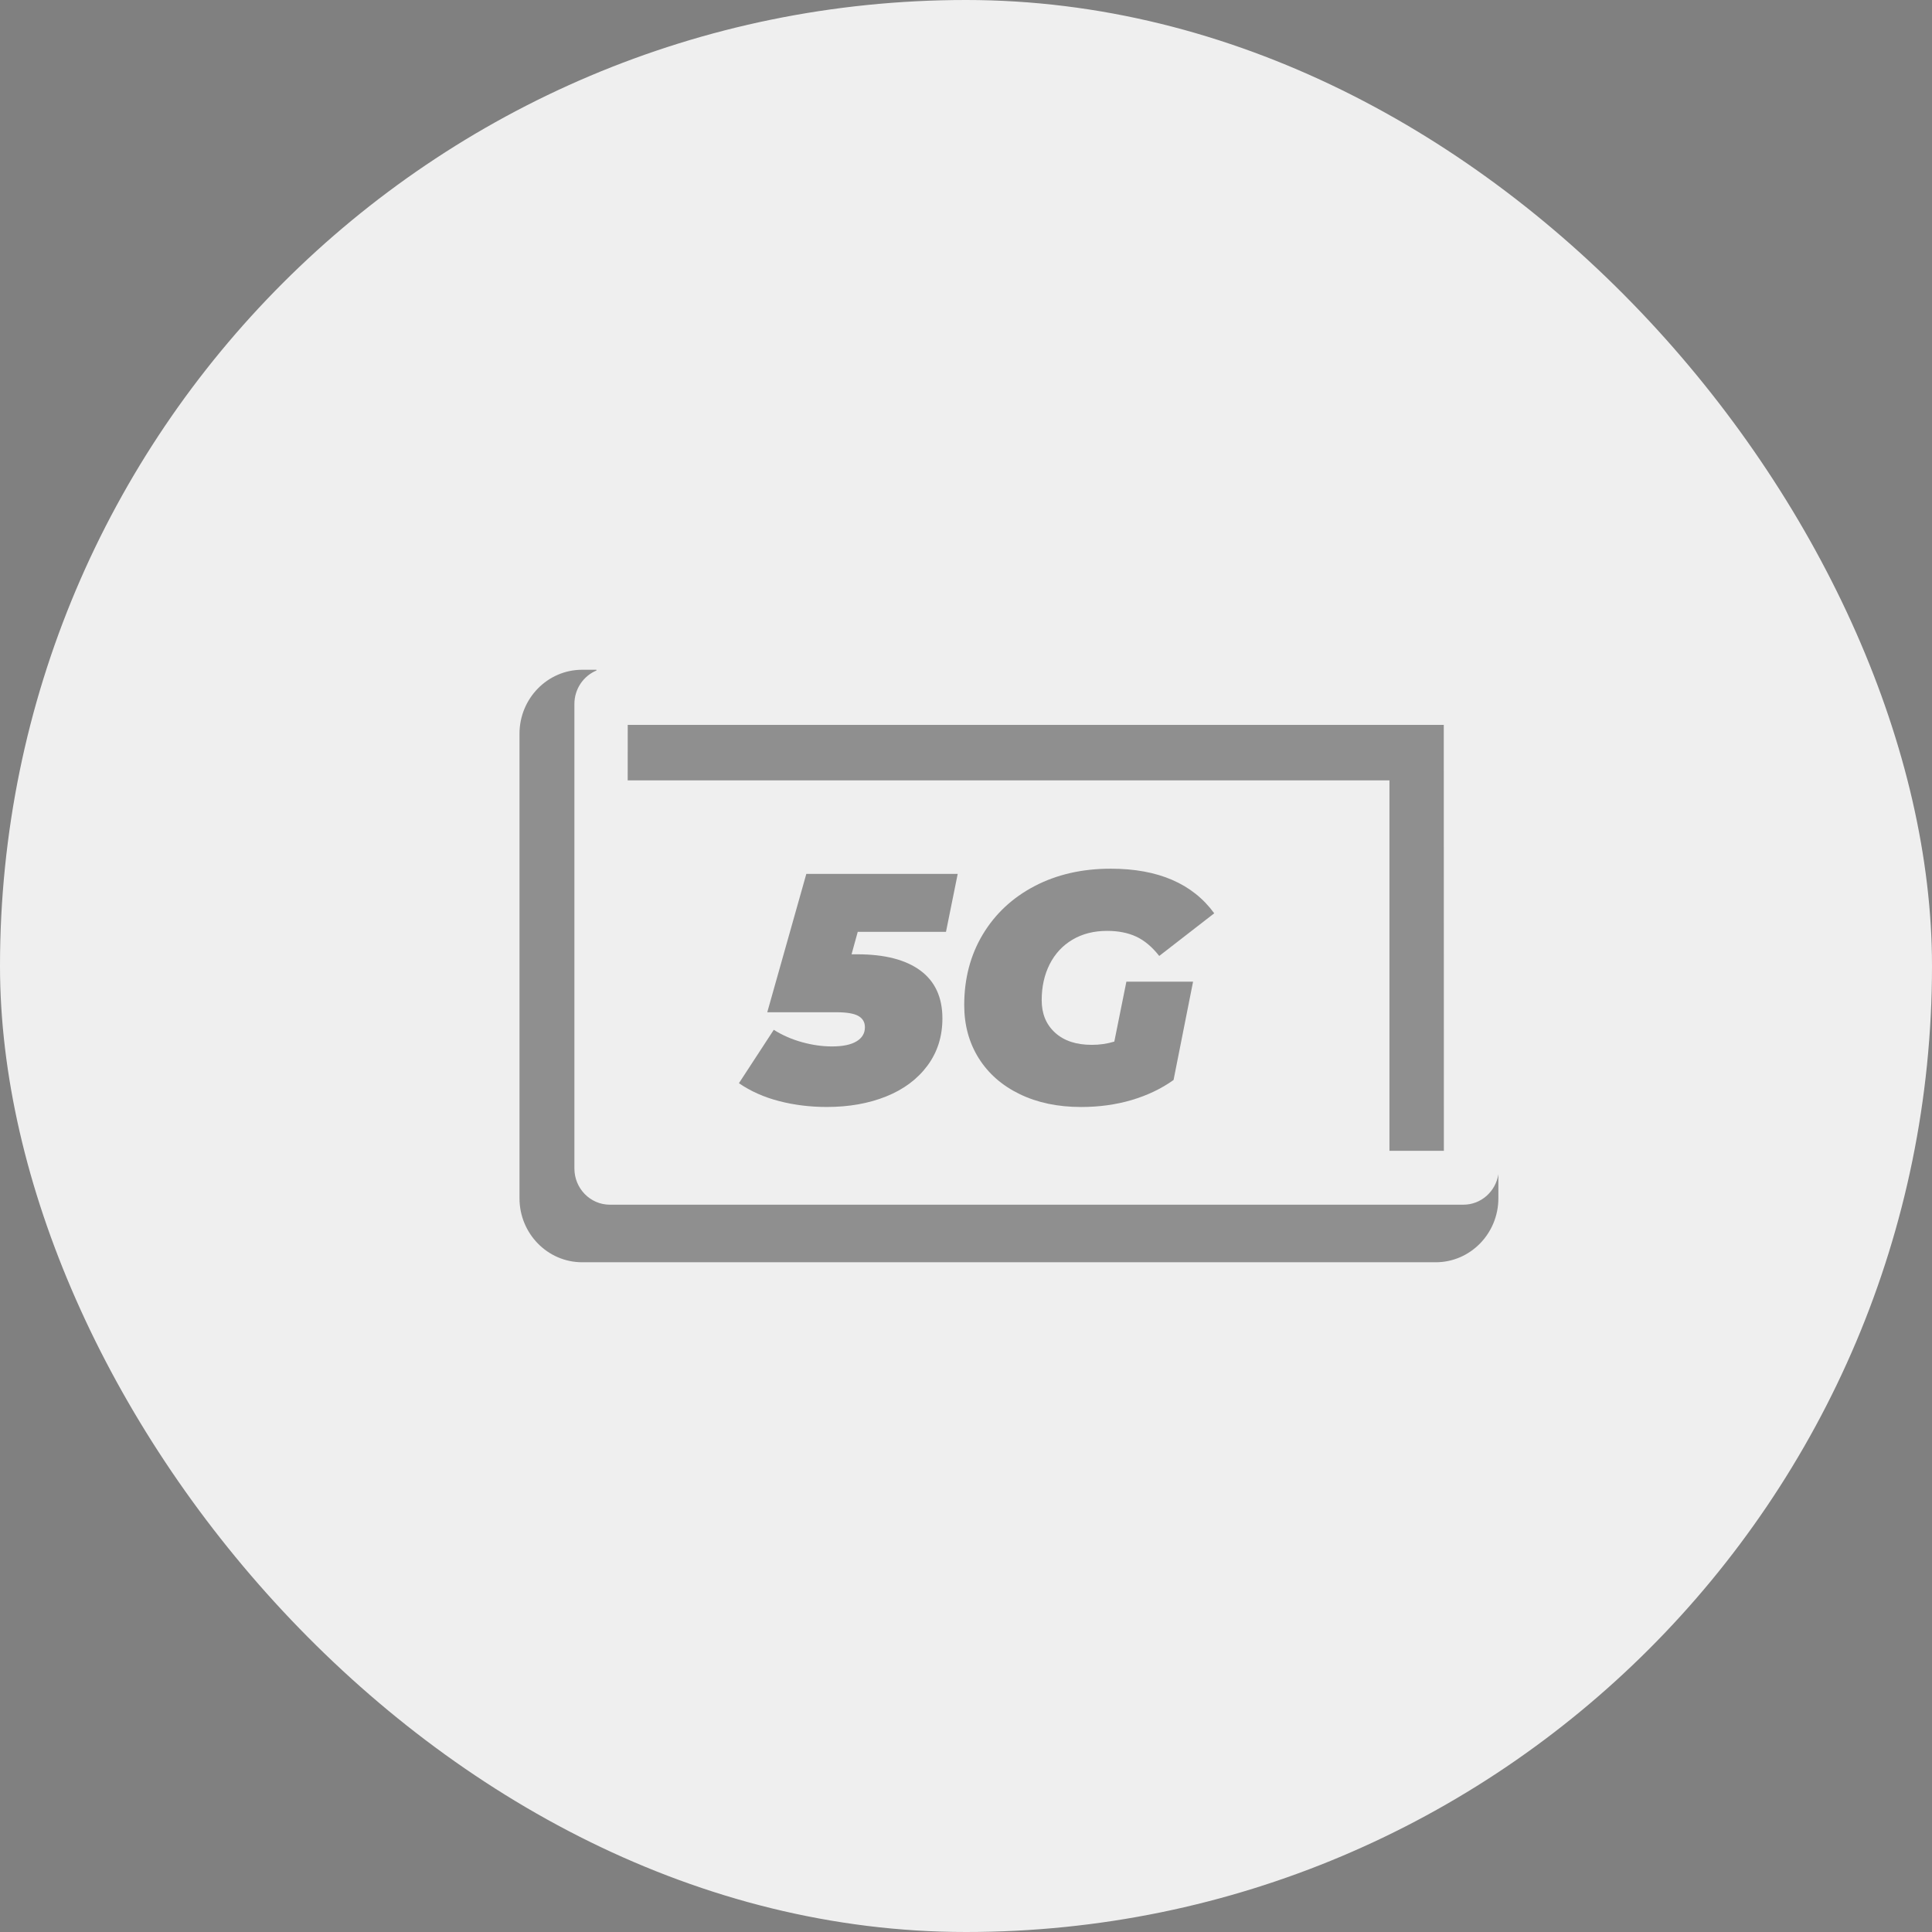 <svg width="90" height="90" viewBox="0 0 90 90" fill="none" xmlns="http://www.w3.org/2000/svg">
<rect x="0" y="0" width="90" height="90" fill="#808080" stroke="none"/>
<rect width="90" height="90" rx="45" fill="#EFEFEF"/>
<g clip-path="url(#clip0_2492_6407)">
<path d="M67.261 53.608L67.257 33.767H29.242L29.24 36.354H64.726V53.608H67.261Z" fill="black" fill-opacity="0.4"/>
<path d="M68.173 56.119H28.408C27.498 56.119 26.758 55.363 26.758 54.434V32.793C26.758 32.089 27.184 31.486 27.785 31.235V31.2H27.117C25.509 31.2 24.2 32.537 24.2 34.18V55.821C24.2 57.463 25.509 58.801 27.118 58.801H66.883C68.492 58.801 69.8 57.464 69.8 55.821V54.7C69.675 55.503 68.994 56.119 68.173 56.119Z" fill="black" fill-opacity="0.4"/>
<path d="M39.957 43.409L39.669 44.455H39.942C41.216 44.455 42.194 44.708 42.877 45.213C43.56 45.72 43.901 46.462 43.901 47.443C43.901 48.283 43.669 49.015 43.204 49.642C42.739 50.269 42.099 50.747 41.285 51.075C40.471 51.403 39.548 51.567 38.517 51.567C37.738 51.567 36.998 51.476 36.295 51.294C35.592 51.112 34.968 50.835 34.422 50.46L36.045 47.973C36.449 48.226 36.889 48.419 37.364 48.549C37.839 48.681 38.305 48.747 38.759 48.747C39.255 48.747 39.634 48.669 39.897 48.512C40.16 48.355 40.291 48.136 40.291 47.852C40.291 47.62 40.19 47.445 39.988 47.329C39.786 47.213 39.447 47.155 38.972 47.155H35.742L37.562 40.708H44.614L44.068 43.408H39.958L39.957 43.409Z" fill="black" fill-opacity="0.4"/>
<path d="M52.47 45.729H55.578L54.669 50.31C54.103 50.715 53.453 51.025 52.721 51.243C51.987 51.46 51.201 51.568 50.362 51.568C49.28 51.568 48.327 51.369 47.503 50.969C46.679 50.57 46.042 50.012 45.592 49.294C45.142 48.576 44.917 47.753 44.917 46.822C44.917 45.589 45.205 44.491 45.781 43.531C46.357 42.571 47.161 41.82 48.192 41.279C49.224 40.739 50.407 40.467 51.742 40.467C53.945 40.467 55.552 41.16 56.564 42.545L54.002 44.532C53.668 44.107 53.309 43.807 52.924 43.629C52.54 43.452 52.09 43.364 51.574 43.364C50.958 43.364 50.419 43.501 49.959 43.774C49.499 44.047 49.145 44.429 48.897 44.919C48.649 45.41 48.526 45.968 48.526 46.596C48.526 47.224 48.733 47.726 49.148 48.105C49.562 48.484 50.133 48.673 50.862 48.673C51.227 48.673 51.575 48.623 51.909 48.521L52.471 45.73L52.47 45.729Z" fill="black" fill-opacity="0.4"/>
</g>
<defs>
<clipPath id="clip0_2492_6407">
<rect width="45.6" height="27.6" fill="white" transform="translate(24.2 31.2)"/>
</clipPath>
</defs>
</svg>
